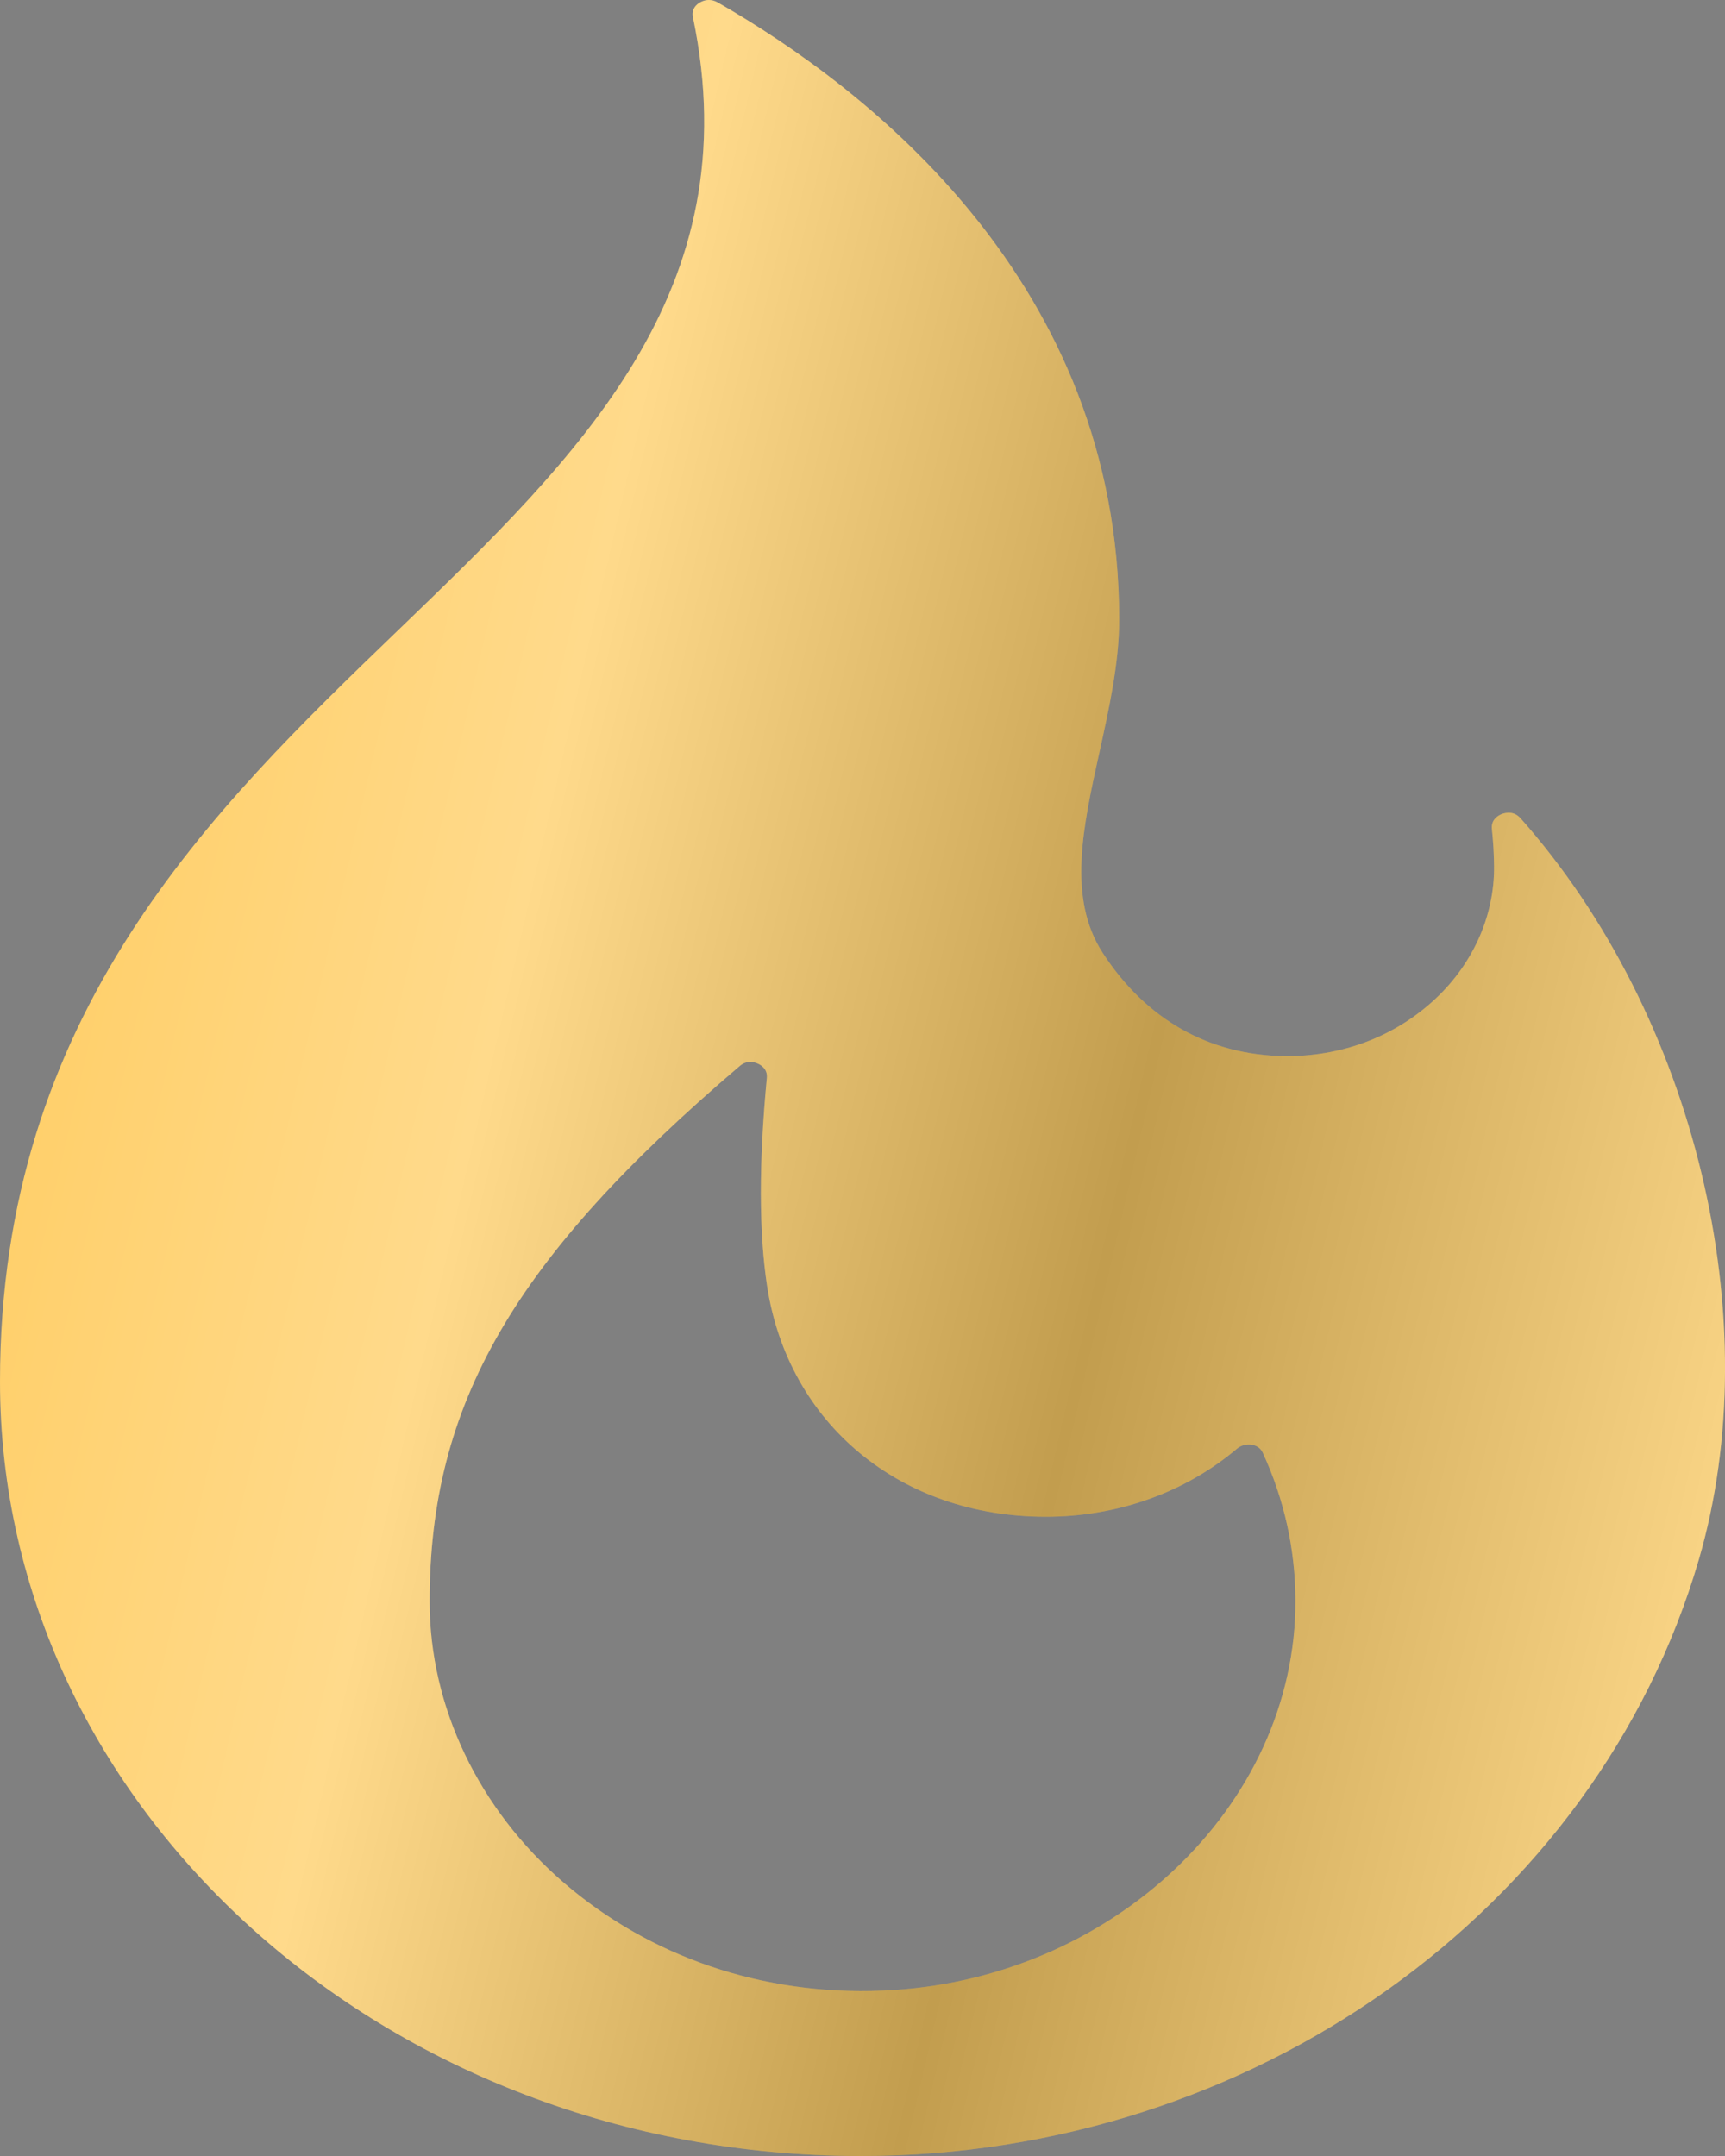 <svg width="16" height="20" viewBox="0 0 16 20" fill="none" xmlns="http://www.w3.org/2000/svg">
<rect x="0" y="0" width="16" height="20" fill="#808080" stroke="none"/>
<path d="M14.104 7.591C14.044 7.523 13.971 7.537 13.933 7.55C13.901 7.562 13.828 7.599 13.838 7.692C13.85 7.804 13.857 7.918 13.858 8.032C13.864 8.501 13.655 8.961 13.284 9.293C12.916 9.624 12.433 9.802 11.917 9.797C11.214 9.788 10.63 9.458 10.229 8.841C9.898 8.331 10.044 7.673 10.198 6.977C10.288 6.569 10.381 6.147 10.381 5.746C10.381 2.621 8.047 0.819 6.656 0.022C6.627 0.006 6.6 0 6.575 0C6.536 0 6.505 0.015 6.489 0.025C6.459 0.043 6.412 0.084 6.427 0.158C6.959 2.699 5.372 4.228 3.693 5.846C1.962 7.514 0 9.405 0 12.815C0 16.777 3.582 20 7.984 20C11.609 20 14.805 17.726 15.757 14.469C16.405 12.249 15.726 9.42 14.104 7.591ZM8.184 18.466C7.081 18.512 6.033 18.156 5.232 17.467C4.44 16.785 3.985 15.834 3.985 14.857C3.985 13.023 4.764 11.677 6.86 9.89C6.894 9.86 6.929 9.851 6.96 9.851C6.988 9.851 7.012 9.859 7.028 9.866C7.063 9.881 7.12 9.919 7.113 9.999C7.038 10.784 7.039 11.435 7.116 11.935C7.314 13.212 8.353 14.07 9.701 14.07C10.362 14.07 10.991 13.846 11.473 13.439C11.529 13.392 11.592 13.398 11.616 13.403C11.648 13.409 11.69 13.427 11.712 13.475C11.912 13.909 12.014 14.37 12.016 14.845C12.022 16.756 10.303 18.381 8.184 18.466Z" fill="#FFCE66"/>
<path d="M14.104 7.591C14.044 7.523 13.971 7.537 13.933 7.55C13.901 7.562 13.828 7.599 13.838 7.692C13.85 7.804 13.857 7.918 13.858 8.032C13.864 8.501 13.655 8.961 13.284 9.293C12.916 9.624 12.433 9.802 11.917 9.797C11.214 9.788 10.63 9.458 10.229 8.841C9.898 8.331 10.044 7.673 10.198 6.977C10.288 6.569 10.381 6.147 10.381 5.746C10.381 2.621 8.047 0.819 6.656 0.022C6.627 0.006 6.6 0 6.575 0C6.536 0 6.505 0.015 6.489 0.025C6.459 0.043 6.412 0.084 6.427 0.158C6.959 2.699 5.372 4.228 3.693 5.846C1.962 7.514 0 9.405 0 12.815C0 16.777 3.582 20 7.984 20C11.609 20 14.805 17.726 15.757 14.469C16.405 12.249 15.726 9.42 14.104 7.591ZM8.184 18.466C7.081 18.512 6.033 18.156 5.232 17.467C4.44 16.785 3.985 15.834 3.985 14.857C3.985 13.023 4.764 11.677 6.86 9.89C6.894 9.86 6.929 9.851 6.96 9.851C6.988 9.851 7.012 9.859 7.028 9.866C7.063 9.881 7.12 9.919 7.113 9.999C7.038 10.784 7.039 11.435 7.116 11.935C7.314 13.212 8.353 14.07 9.701 14.07C10.362 14.07 10.991 13.846 11.473 13.439C11.529 13.392 11.592 13.398 11.616 13.403C11.648 13.409 11.69 13.427 11.712 13.475C11.912 13.909 12.014 14.37 12.016 14.845C12.022 16.756 10.303 18.381 8.184 18.466Z" fill="url(#paint0_linear_9429_49996)" fill-opacity="0.24"/>
<defs>
<linearGradient id="paint0_linear_9429_49996" x1="0.794" y1="-14.091" x2="22.053" y2="-9.162" gradientUnits="userSpaceOnUse">
<stop offset="0.201" stop-color="white" stop-opacity="0"/>
<stop offset="0.413" stop-color="white"/>
<stop offset="0.689"/>
<stop offset="1" stop-color="white"/>
</linearGradient>
</defs>
</svg>
